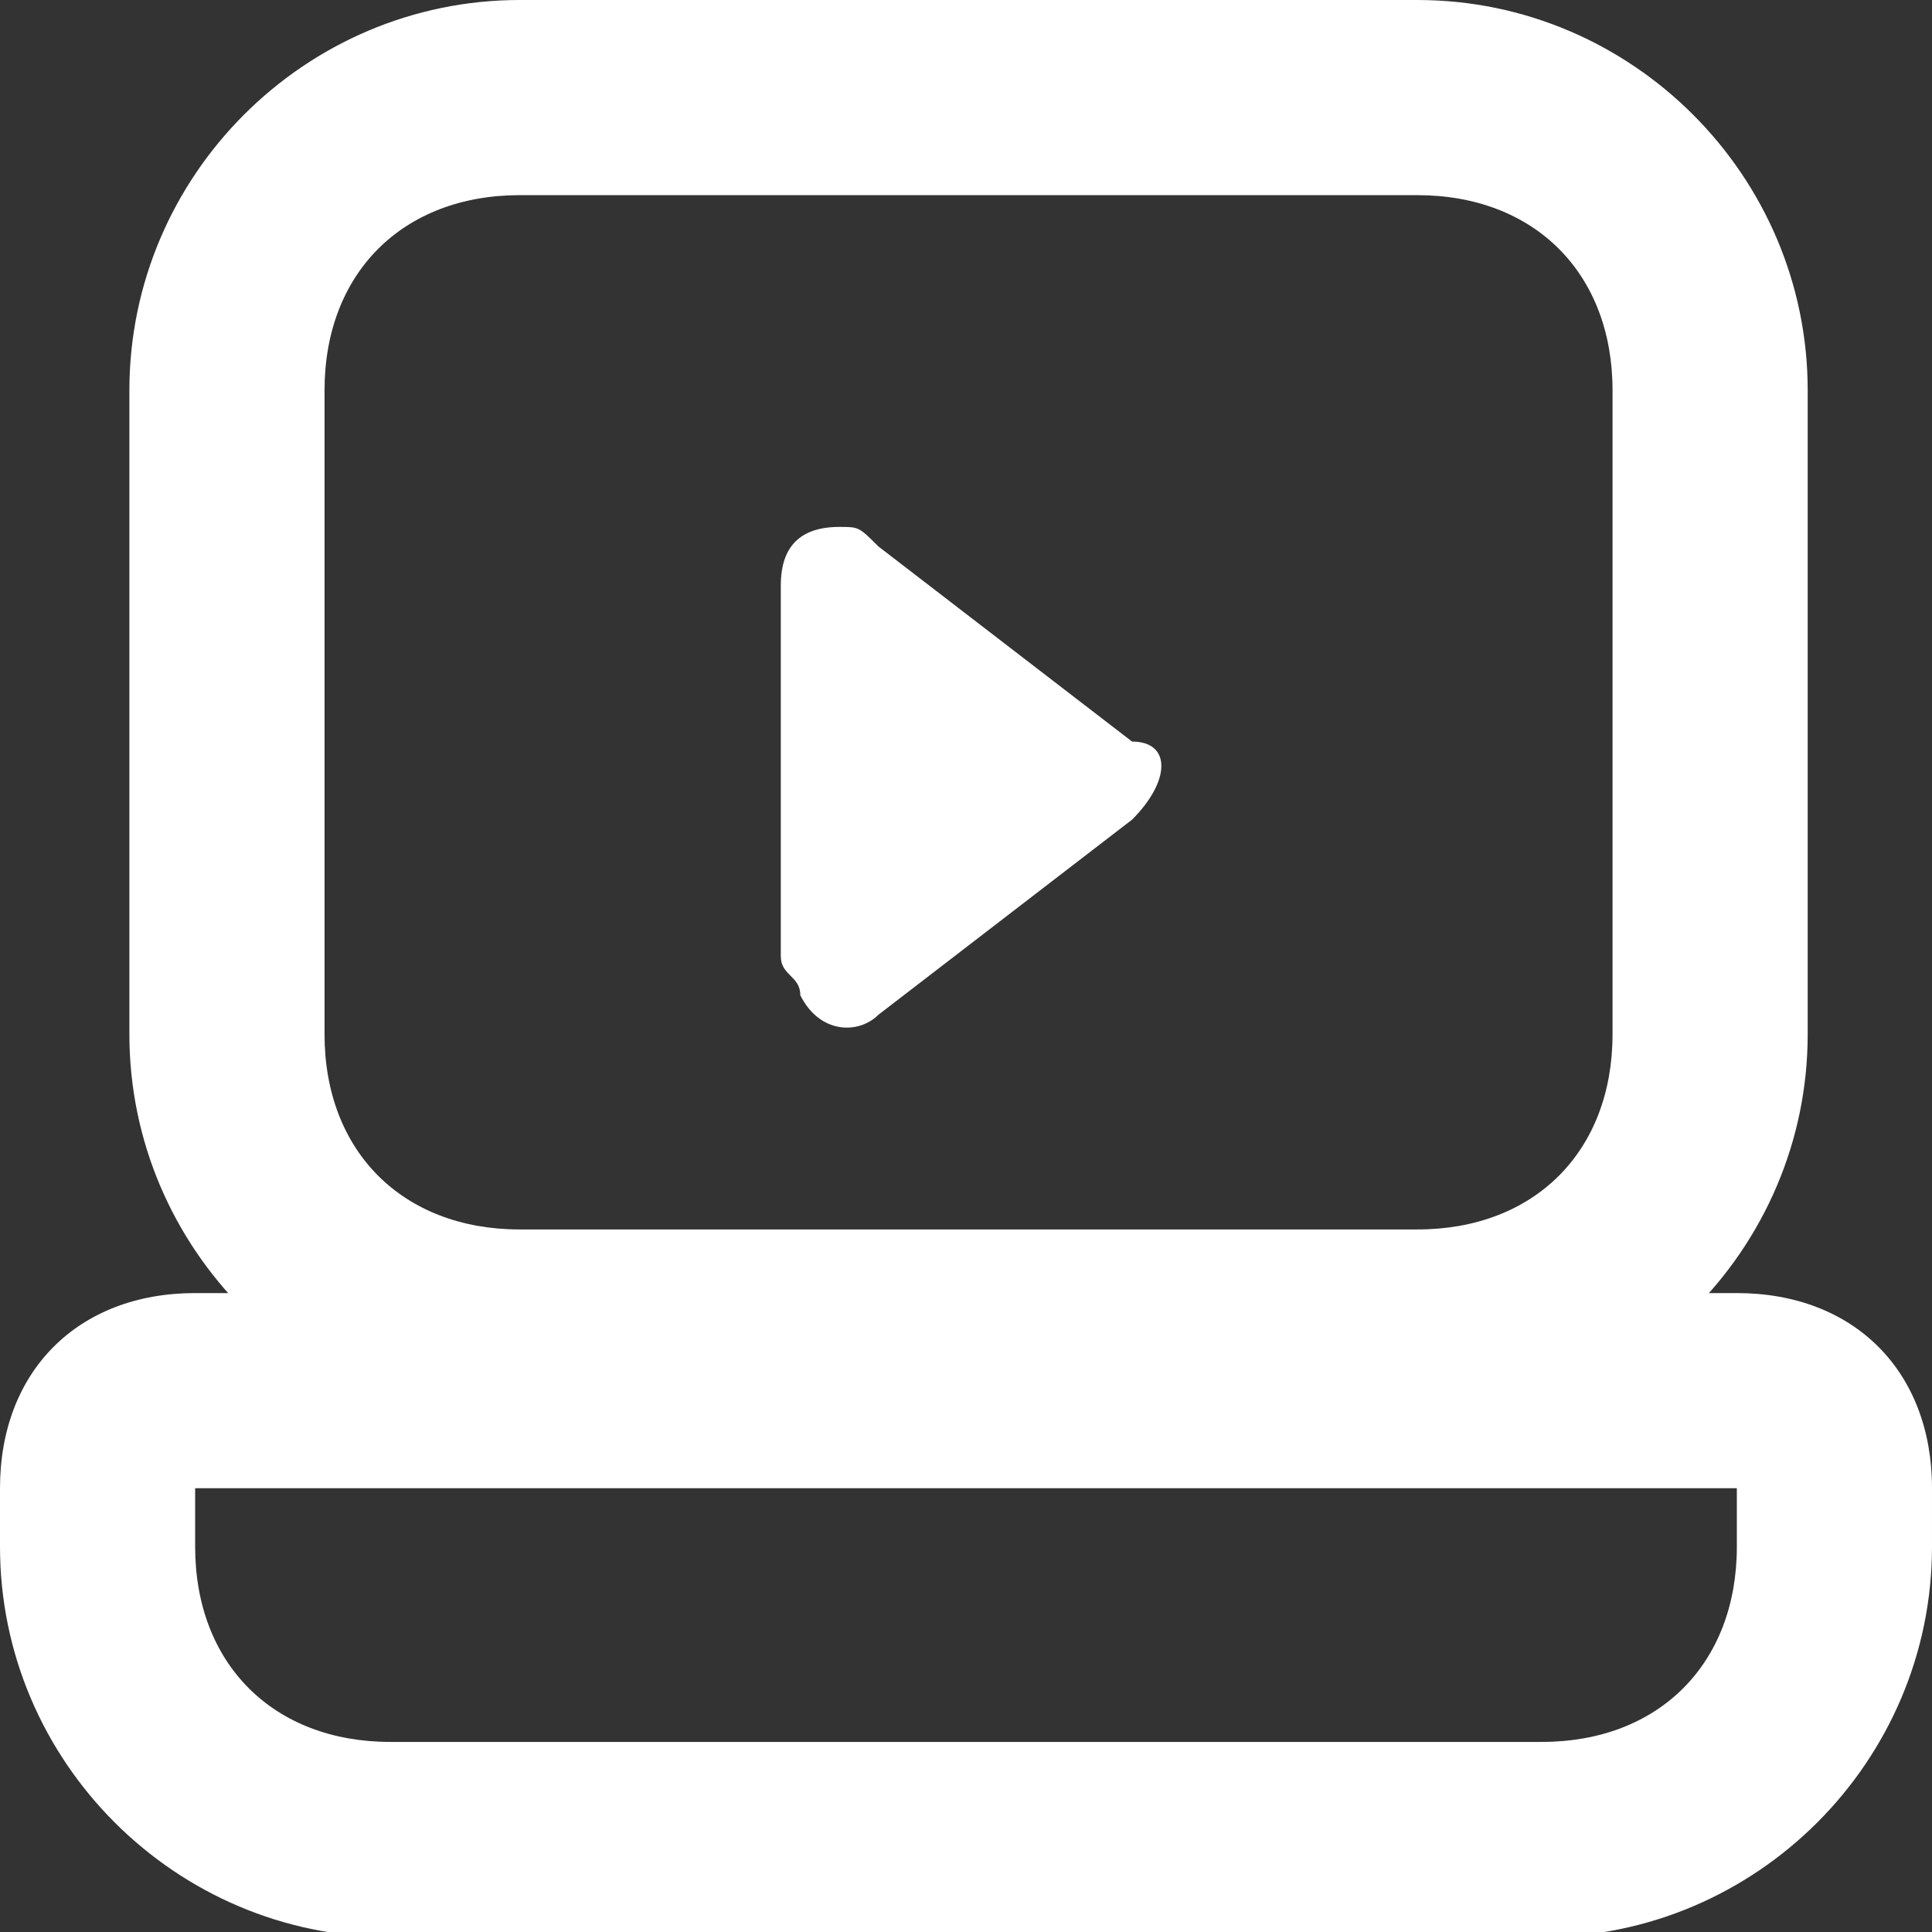 <?xml version="1.0" encoding="utf-8"?>
<!-- Generator: Adobe Illustrator 25.4.1, SVG Export Plug-In . SVG Version: 6.00 Build 0)  -->
<svg version="1.1" xmlns="http://www.w3.org/2000/svg" xmlns:xlink="http://www.w3.org/1999/xlink" x="0px" y="0px"
	 viewBox="0 0 9.9 9.9" style="enable-background:new 0 0 9.9 9.9;" xml:space="preserve">
<rect x="0" y="0" width="9.9" height="9.9" fill="#333333" stroke="none"/>
<style type="text/css">
	.st0{fill:none;}
	.st1{fill:#FFFFFF;}
</style>
<g id="Layer_1">
	<g id="Group_25746" transform="translate(-170.399)">
		<g id="Rectangle_7780" transform="translate(171.062)">
			<g>
				<path class="st0" d="M2,0h4.6c1.1,0,2,0.9,2,2v3.3c0,1.1-0.9,2-2,2H2c-1.1,0-2-0.9-2-2V2C0,0.9,0.9,0,2,0z"/>
			</g>
			<g>
				<path class="st1" d="M6.6,7.3H2c-1.1,0-2-0.9-2-2V2c0-1.1,0.9-2,2-2h4.6c1.1,0,2,0.9,2,2v3.3C8.6,6.4,7.7,7.3,6.6,7.3z M2,1
					C1.4,1,1,1.4,1,2v3.3c0,0.6,0.4,1,1,1h4.6c0.6,0,1-0.4,1-1V2c0-0.6-0.4-1-1-1H2z"/>
			</g>
		</g>
		<g id="video-camera-with-play-button">
			<path class="st1" d="M176.2,4.2l-1.3,1c-0.1,0.1-0.3,0.1-0.4-0.1c0-0.1-0.1-0.1-0.1-0.2V3c0-0.2,0.1-0.3,0.3-0.3
				c0.1,0,0.1,0,0.2,0.1l1.3,1C176.4,3.8,176.4,4,176.2,4.2C176.3,4.2,176.2,4.2,176.2,4.2L176.2,4.2z"/>
		</g>
		<g id="Rectangle_7781" transform="translate(170.399 6.626)">
			<g>
				<path class="st0" d="M0,0h9.9l0,0v1.3c0,1.1-0.9,2-2,2H2c-1.1,0-2-0.9-2-2V0L0,0z"/>
			</g>
			<g>
				<path class="st1" d="M7.9,3.3H2c-1.1,0-2-0.9-2-2V1c0-0.6,0.4-1,1-1h7.9c0.6,0,1,0.4,1,1v0.3C9.9,2.4,9,3.3,7.9,3.3z M1,1v0.3
					c0,0.6,0.4,1,1,1h5.9c0.6,0,1-0.4,1-1V1H1z M1,0.5L1,1c0,0,0,0,0,0V0.5z"/>
			</g>
		</g>
	</g>
</g>
<g id="Layer_2">
</g>
</svg>

